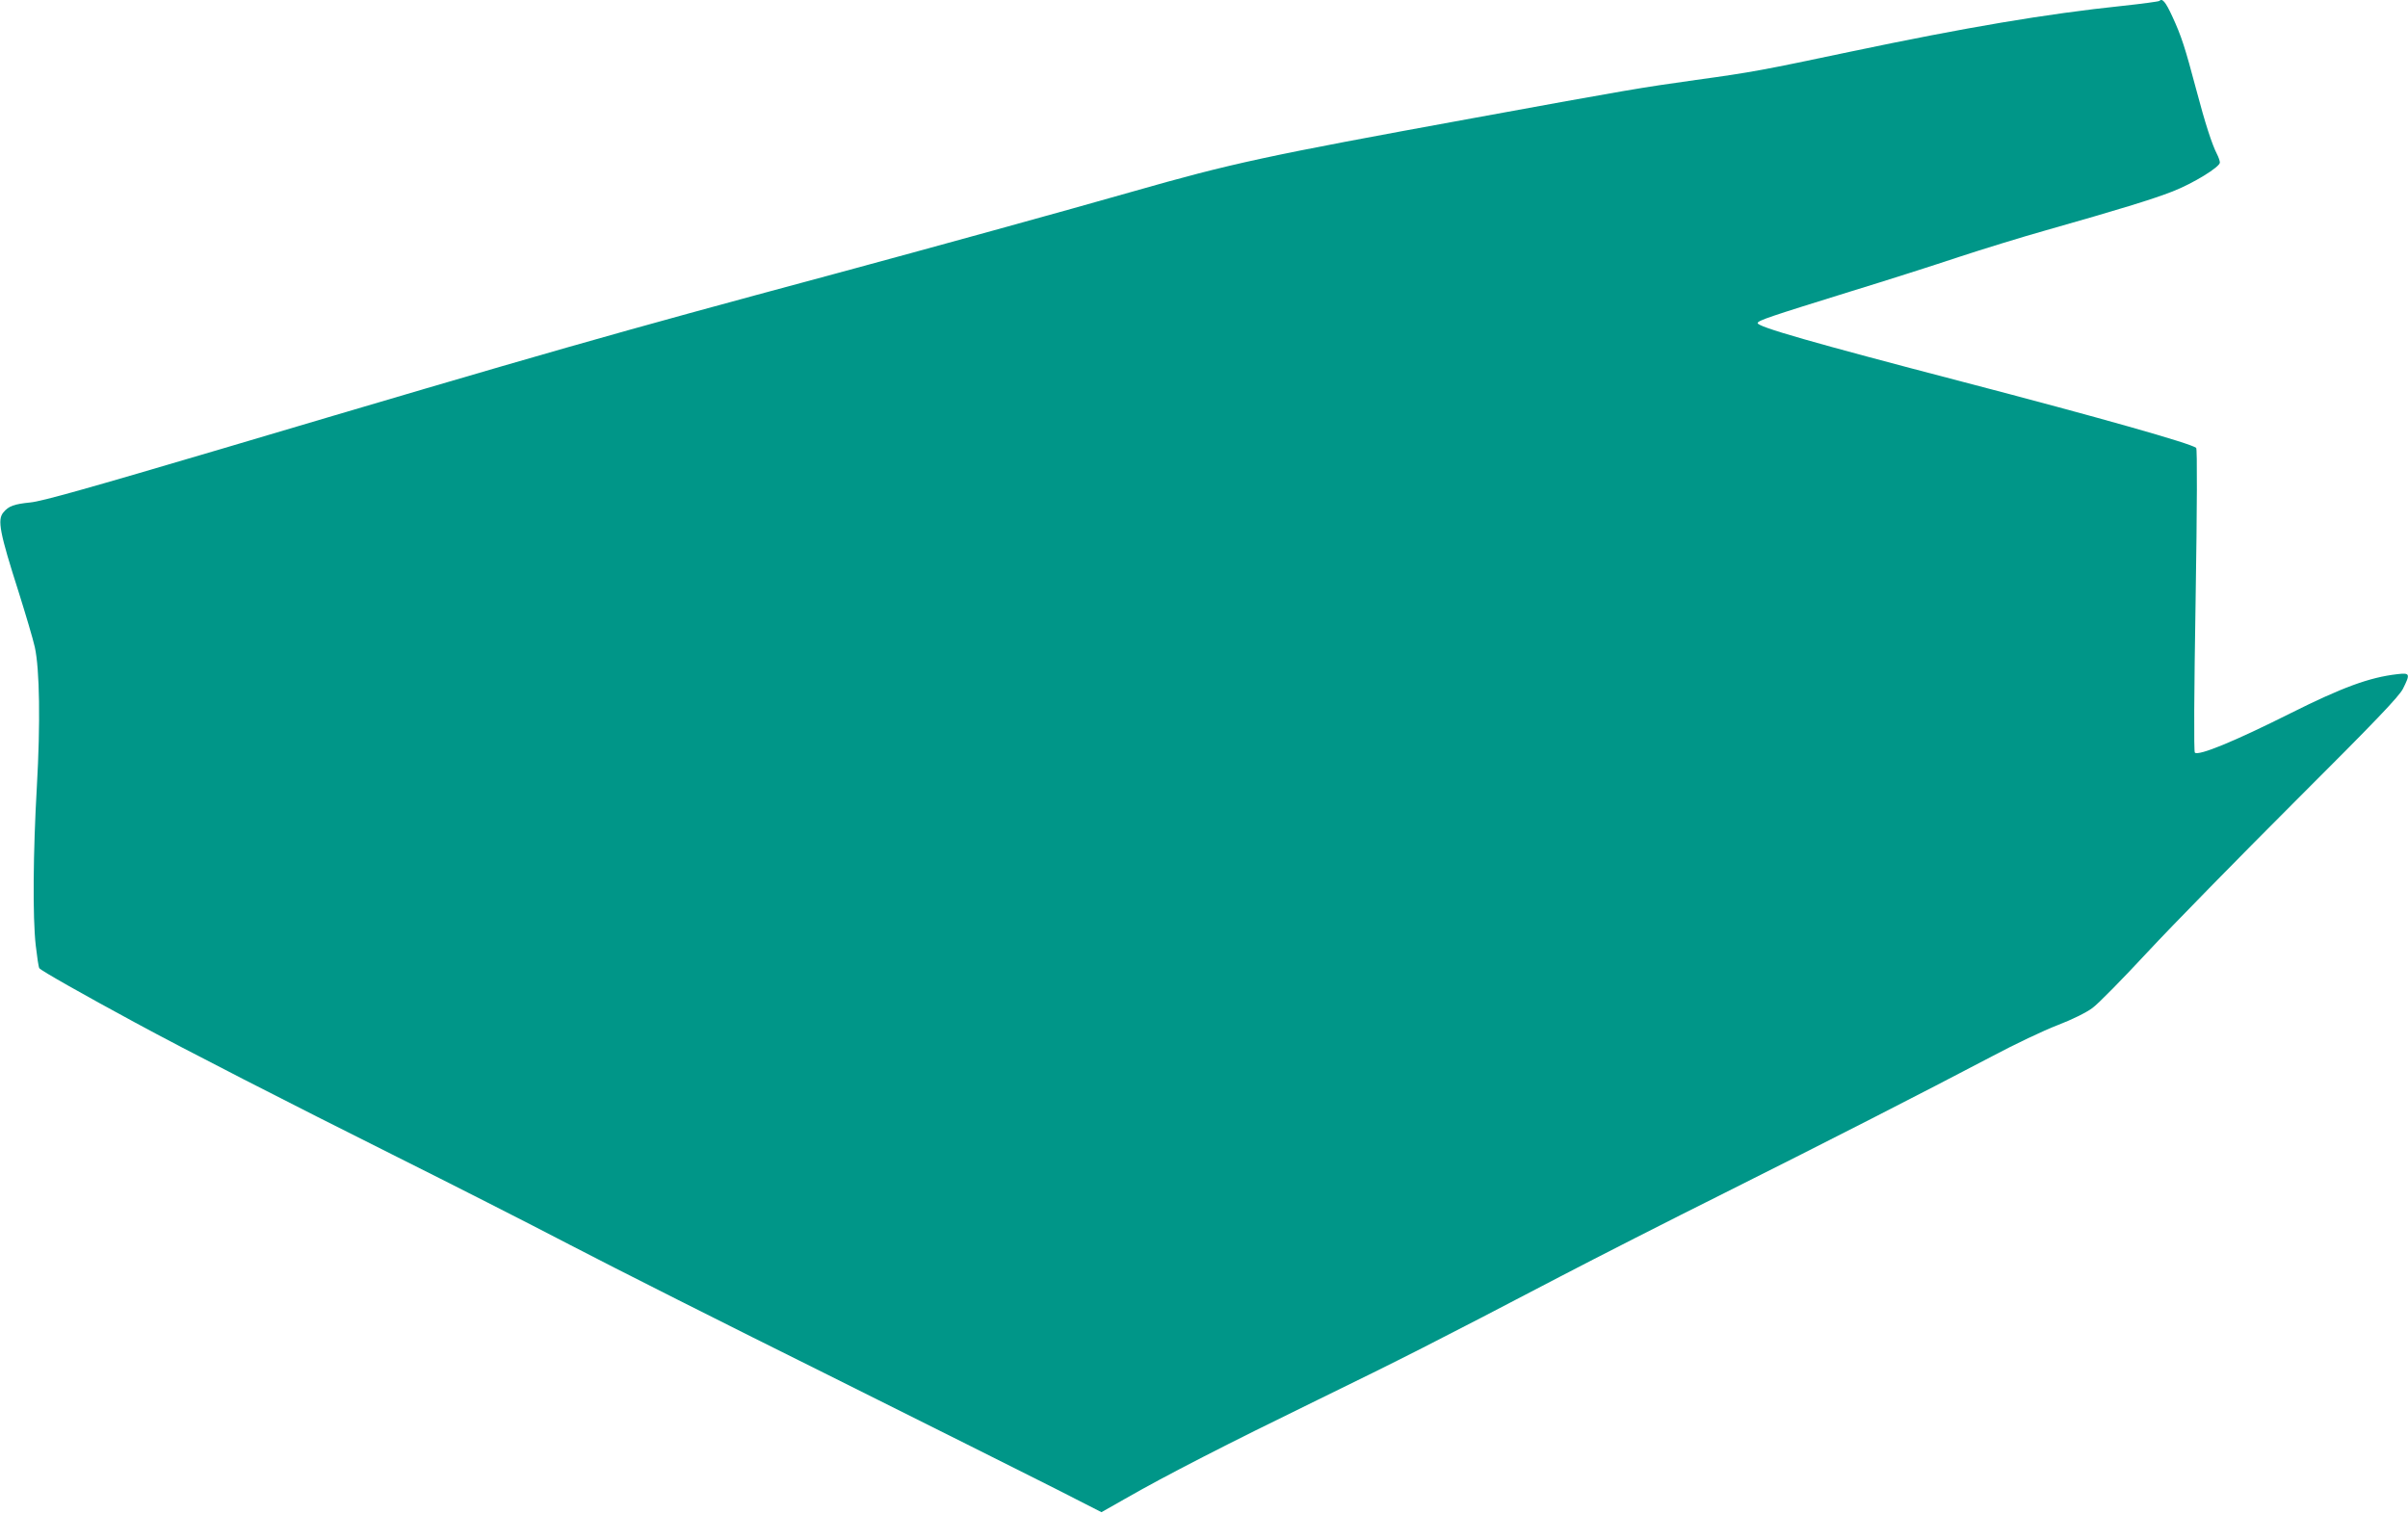 <?xml version="1.0" standalone="no"?>
<!DOCTYPE svg PUBLIC "-//W3C//DTD SVG 20010904//EN"
 "http://www.w3.org/TR/2001/REC-SVG-20010904/DTD/svg10.dtd">
<svg version="1.0" xmlns="http://www.w3.org/2000/svg"
 width="1280pt" height="805pt" viewBox="0 0 1280 805"
 preserveAspectRatio="xMidYMid meet">
<g transform="translate(0,805) scale(0.1,-0.1)"
fill="#009688" stroke="none">
<path d="M11478 8045 c-3 -3 -91 -15 -194 -26 -410 -43 -830 -114 -1449 -244
-465 -98 -521 -109 -820 -150 -298 -42 -343 -49 -1190 -204 -1102 -201 -1274
-238 -1810 -391 -332 -95 -1086 -303 -1575 -435 -1211 -326 -1505 -410 -3265
-932 -700 -207 -951 -278 -1013 -284 -88 -9 -116 -19 -144 -53 -33 -39 -20
-107 82 -426 37 -118 76 -249 85 -290 26 -117 30 -408 11 -740 -20 -348 -23
-697 -6 -846 7 -61 15 -116 19 -121 7 -12 239 -143 511 -290 267 -145 810
-423 1390 -713 278 -139 692 -349 920 -468 228 -119 847 -431 1375 -693 528
-263 1070 -535 1205 -603 l245 -125 125 71 c216 124 550 295 1020 524 445 217
621 306 1296 659 182 95 576 296 875 445 561 281 1044 528 1419 725 118 63
274 137 347 165 78 30 153 67 185 91 30 21 161 155 293 297 131 141 485 502
785 802 429 428 551 556 573 598 40 80 38 86 -30 78 -149 -17 -294 -71 -568
-208 -297 -149 -489 -228 -508 -209 -6 6 -4 326 4 810 8 495 9 805 3 810 -26
23 -516 162 -1244 352 -793 207 -1094 293 -1087 312 4 14 64 34 492 167 193
59 452 142 578 184 125 41 332 105 460 141 391 111 567 165 675 207 110 43
252 130 252 154 0 8 -7 29 -16 46 -26 51 -62 161 -110 343 -59 222 -78 282
-127 388 -36 78 -53 98 -69 82z"/>
</g>
</svg>
